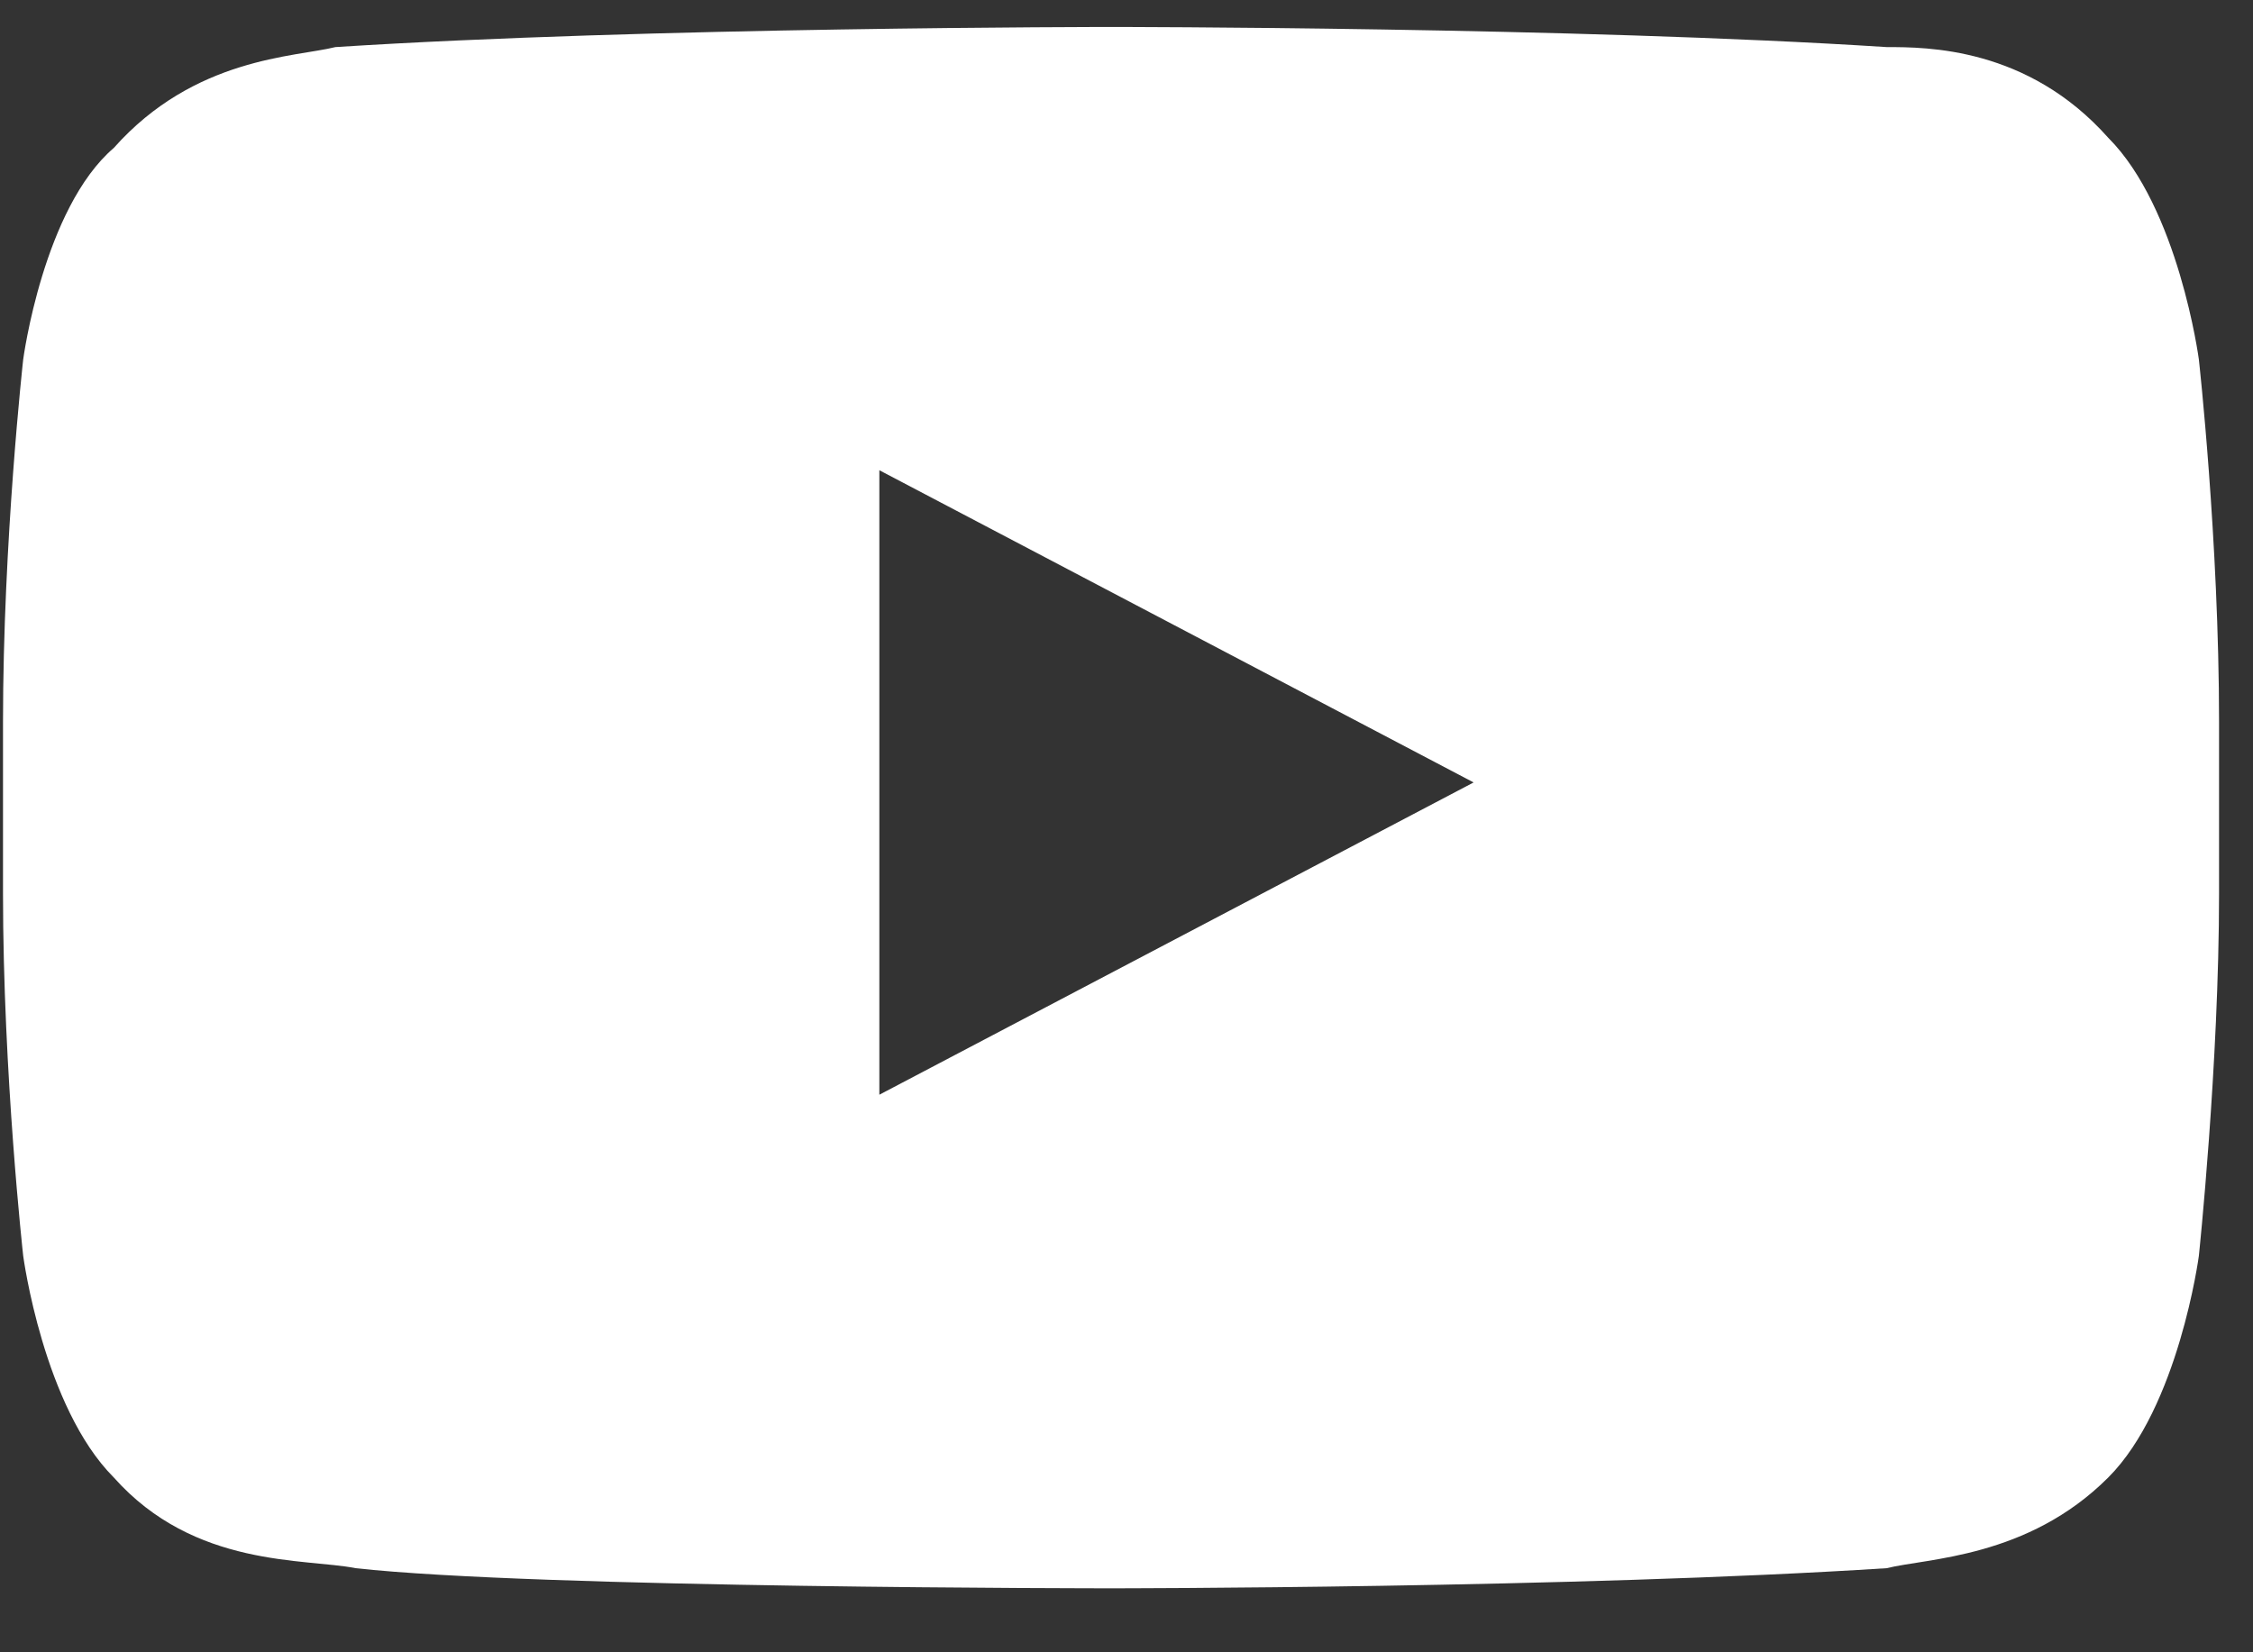 <svg width="30" height="22" viewBox="0 0 30 22" fill="none" xmlns="http://www.w3.org/2000/svg">
<rect x="0" y="0" width="30" height="22" fill="#333333" stroke="none"/>
<path d="M29.279 4.785C29.279 4.785 29.011 2.773 28.072 1.834C26.999 0.627 25.658 0.627 25.122 0.627C20.964 0.359 14.794 0.359 14.794 0.359C14.794 0.359 8.624 0.359 4.466 0.627C3.93 0.761 2.589 0.761 1.516 1.969C0.577 2.773 0.309 4.785 0.309 4.785C0.309 4.785 0.04 7.199 0.04 9.614V11.894C0.04 14.308 0.309 16.722 0.309 16.722C0.309 16.722 0.577 18.734 1.516 19.673C2.589 20.88 4.064 20.746 4.735 20.88C7.149 21.148 14.794 21.148 14.794 21.148C14.794 21.148 20.964 21.148 25.122 20.88C25.658 20.746 26.999 20.746 28.072 19.673C29.011 18.734 29.279 16.722 29.279 16.722C29.279 16.722 29.548 14.174 29.548 11.894V9.614C29.548 7.199 29.279 4.785 29.279 4.785ZM11.709 14.576V6.261L19.622 10.418L11.709 14.576Z" fill="white"/>
</svg>
